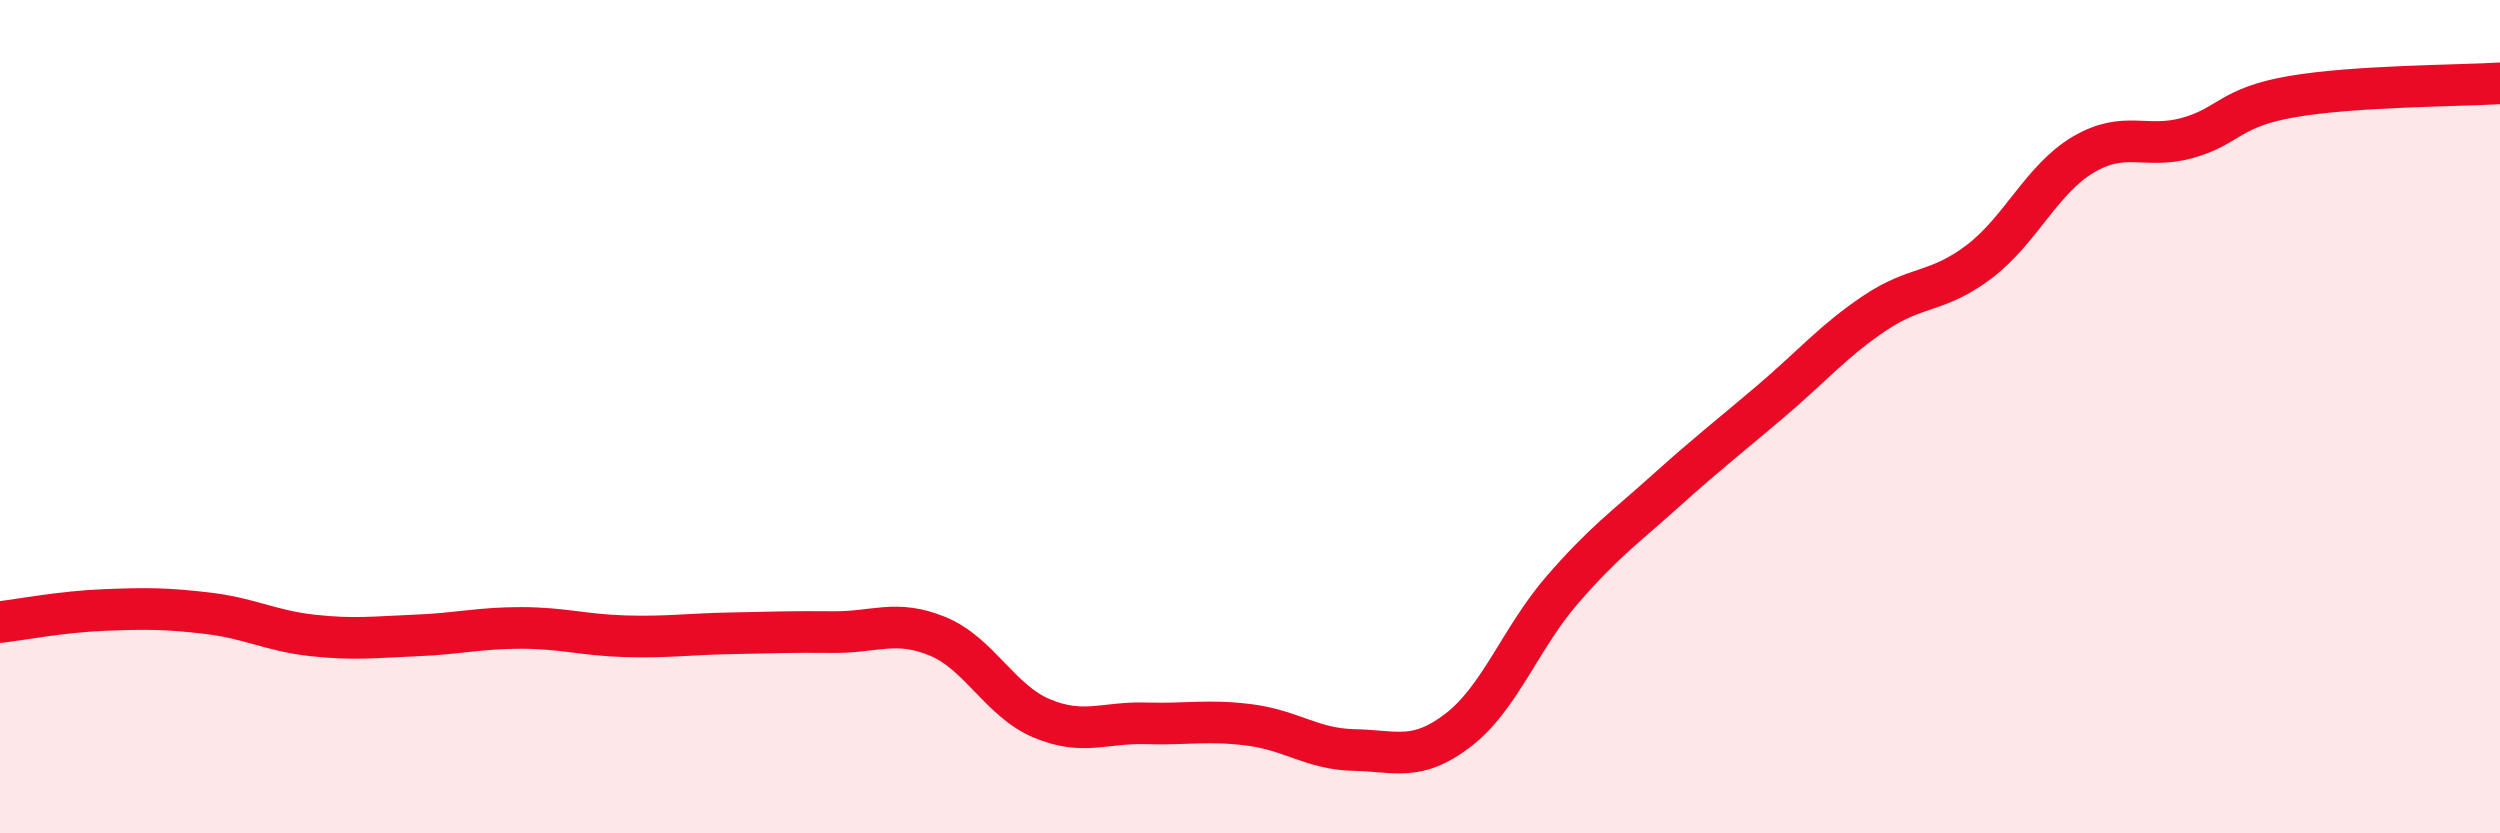 
    <svg width="60" height="20" viewBox="0 0 60 20" xmlns="http://www.w3.org/2000/svg">
      <path
        d="M 0,14.93 C 0.5,14.87 1.5,14.68 2.5,14.64 C 3.5,14.6 4,14.6 5,14.72 C 6,14.84 6.5,15.14 7.5,15.25 C 8.5,15.36 9,15.29 10,15.25 C 11,15.21 11.5,15.07 12.5,15.07 C 13.5,15.07 14,15.24 15,15.27 C 16,15.3 16.5,15.22 17.5,15.2 C 18.5,15.18 19,15.16 20,15.17 C 21,15.18 21.5,14.86 22.5,15.27 C 23.5,15.68 24,16.82 25,17.24 C 26,17.66 26.5,17.33 27.5,17.36 C 28.5,17.39 29,17.27 30,17.4 C 31,17.53 31.5,17.98 32.5,18 C 33.5,18.02 34,18.29 35,17.52 C 36,16.75 36.5,15.3 37.5,14.15 C 38.5,13 39,12.66 40,11.76 C 41,10.86 41.5,10.48 42.5,9.63 C 43.5,8.78 44,8.18 45,7.51 C 46,6.84 46.5,7.04 47.5,6.28 C 48.5,5.52 49,4.3 50,3.71 C 51,3.12 51.5,3.59 52.5,3.31 C 53.5,3.03 53.5,2.58 55,2.32 C 56.5,2.06 59,2.06 60,2L60 20L0 20Z"
        fill="#EB0A25"
        opacity="0.1"
        stroke-linecap="round"
        stroke-linejoin="round"
      />
      <path
        d="M 0,14.93 C 0.5,14.87 1.5,14.68 2.5,14.64 C 3.5,14.6 4,14.6 5,14.72 C 6,14.84 6.5,15.14 7.5,15.25 C 8.5,15.36 9,15.29 10,15.25 C 11,15.21 11.5,15.07 12.5,15.07 C 13.5,15.07 14,15.24 15,15.27 C 16,15.3 16.5,15.22 17.5,15.2 C 18.5,15.18 19,15.16 20,15.17 C 21,15.18 21.5,14.86 22.5,15.27 C 23.5,15.68 24,16.82 25,17.24 C 26,17.66 26.5,17.33 27.5,17.36 C 28.5,17.39 29,17.27 30,17.4 C 31,17.53 31.5,17.98 32.5,18 C 33.5,18.02 34,18.29 35,17.52 C 36,16.75 36.5,15.3 37.5,14.15 C 38.5,13 39,12.66 40,11.76 C 41,10.86 41.5,10.48 42.5,9.63 C 43.5,8.78 44,8.18 45,7.51 C 46,6.84 46.5,7.04 47.5,6.28 C 48.5,5.52 49,4.3 50,3.71 C 51,3.12 51.5,3.59 52.5,3.31 C 53.5,3.03 53.5,2.58 55,2.32 C 56.5,2.06 59,2.06 60,2"
        stroke="#EB0A25"
        stroke-width="1"
        fill="none"
        stroke-linecap="round"
        stroke-linejoin="round"
      />
    </svg>
  